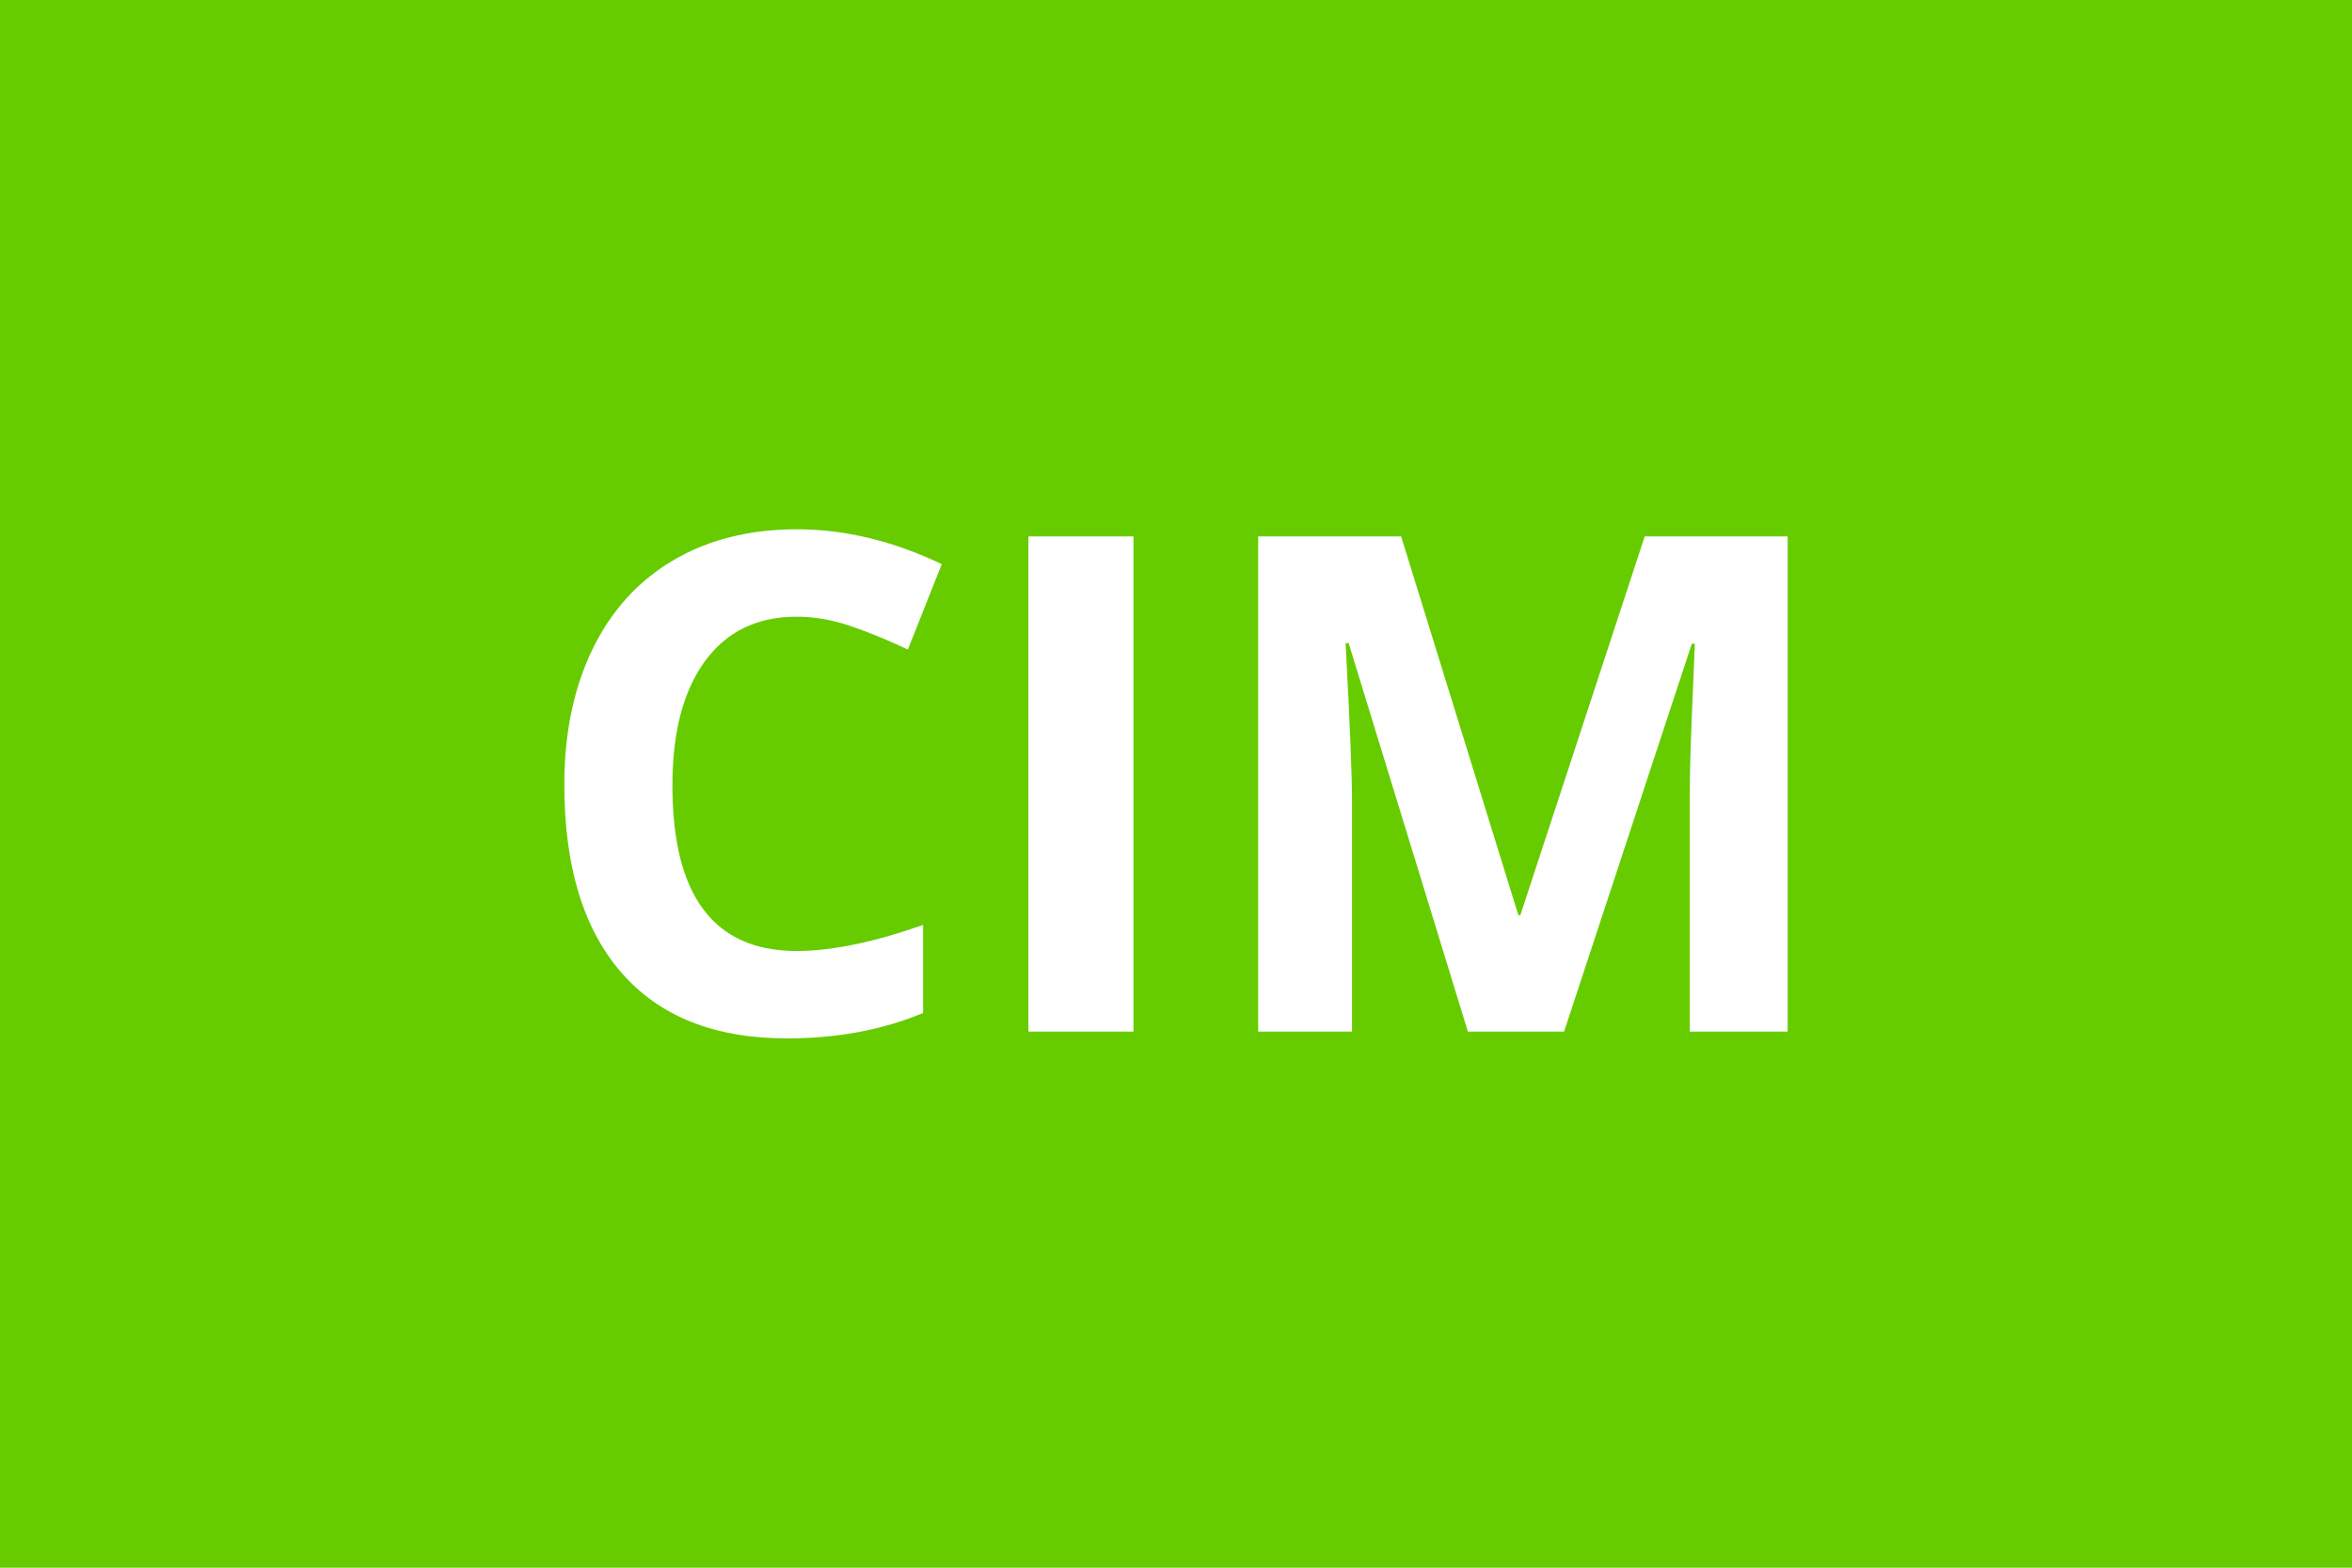 <svg xmlns="http://www.w3.org/2000/svg" width="600" height="400" viewBox="0 0 600 400"><rect width="100%" height="100%" fill="#66CC00"/><path fill="#FFFFFF" d="M203.25 157.35q-15.13 0-23.42 11.36-8.3 11.37-8.3 31.68 0 42.26 31.72 42.26 13.31 0 32.23-6.65v22.47q-15.55 6.48-34.74 6.48-27.57 0-42.17-16.72-14.61-16.73-14.61-48.01 0-19.71 7.17-34.53 7.18-14.82 20.62-22.73 13.43-7.91 31.5-7.91 18.41 0 36.99 8.9l-8.64 21.78q-7.09-3.37-14.27-5.88-7.17-2.5-14.08-2.5Zm85.9 105.87h-26.79V136.87h26.79v126.35Zm109.85 0h-24.54l-30.42-99.13h-.78q1.64 30.25 1.64 40.36v58.77h-23.94V136.87h36.47l29.9 96.62h.52l31.72-96.62h36.47v126.35h-24.97v-59.81q0-4.23.13-9.76.13-5.53 1.16-29.39h-.78L399 263.22Z"/></svg>